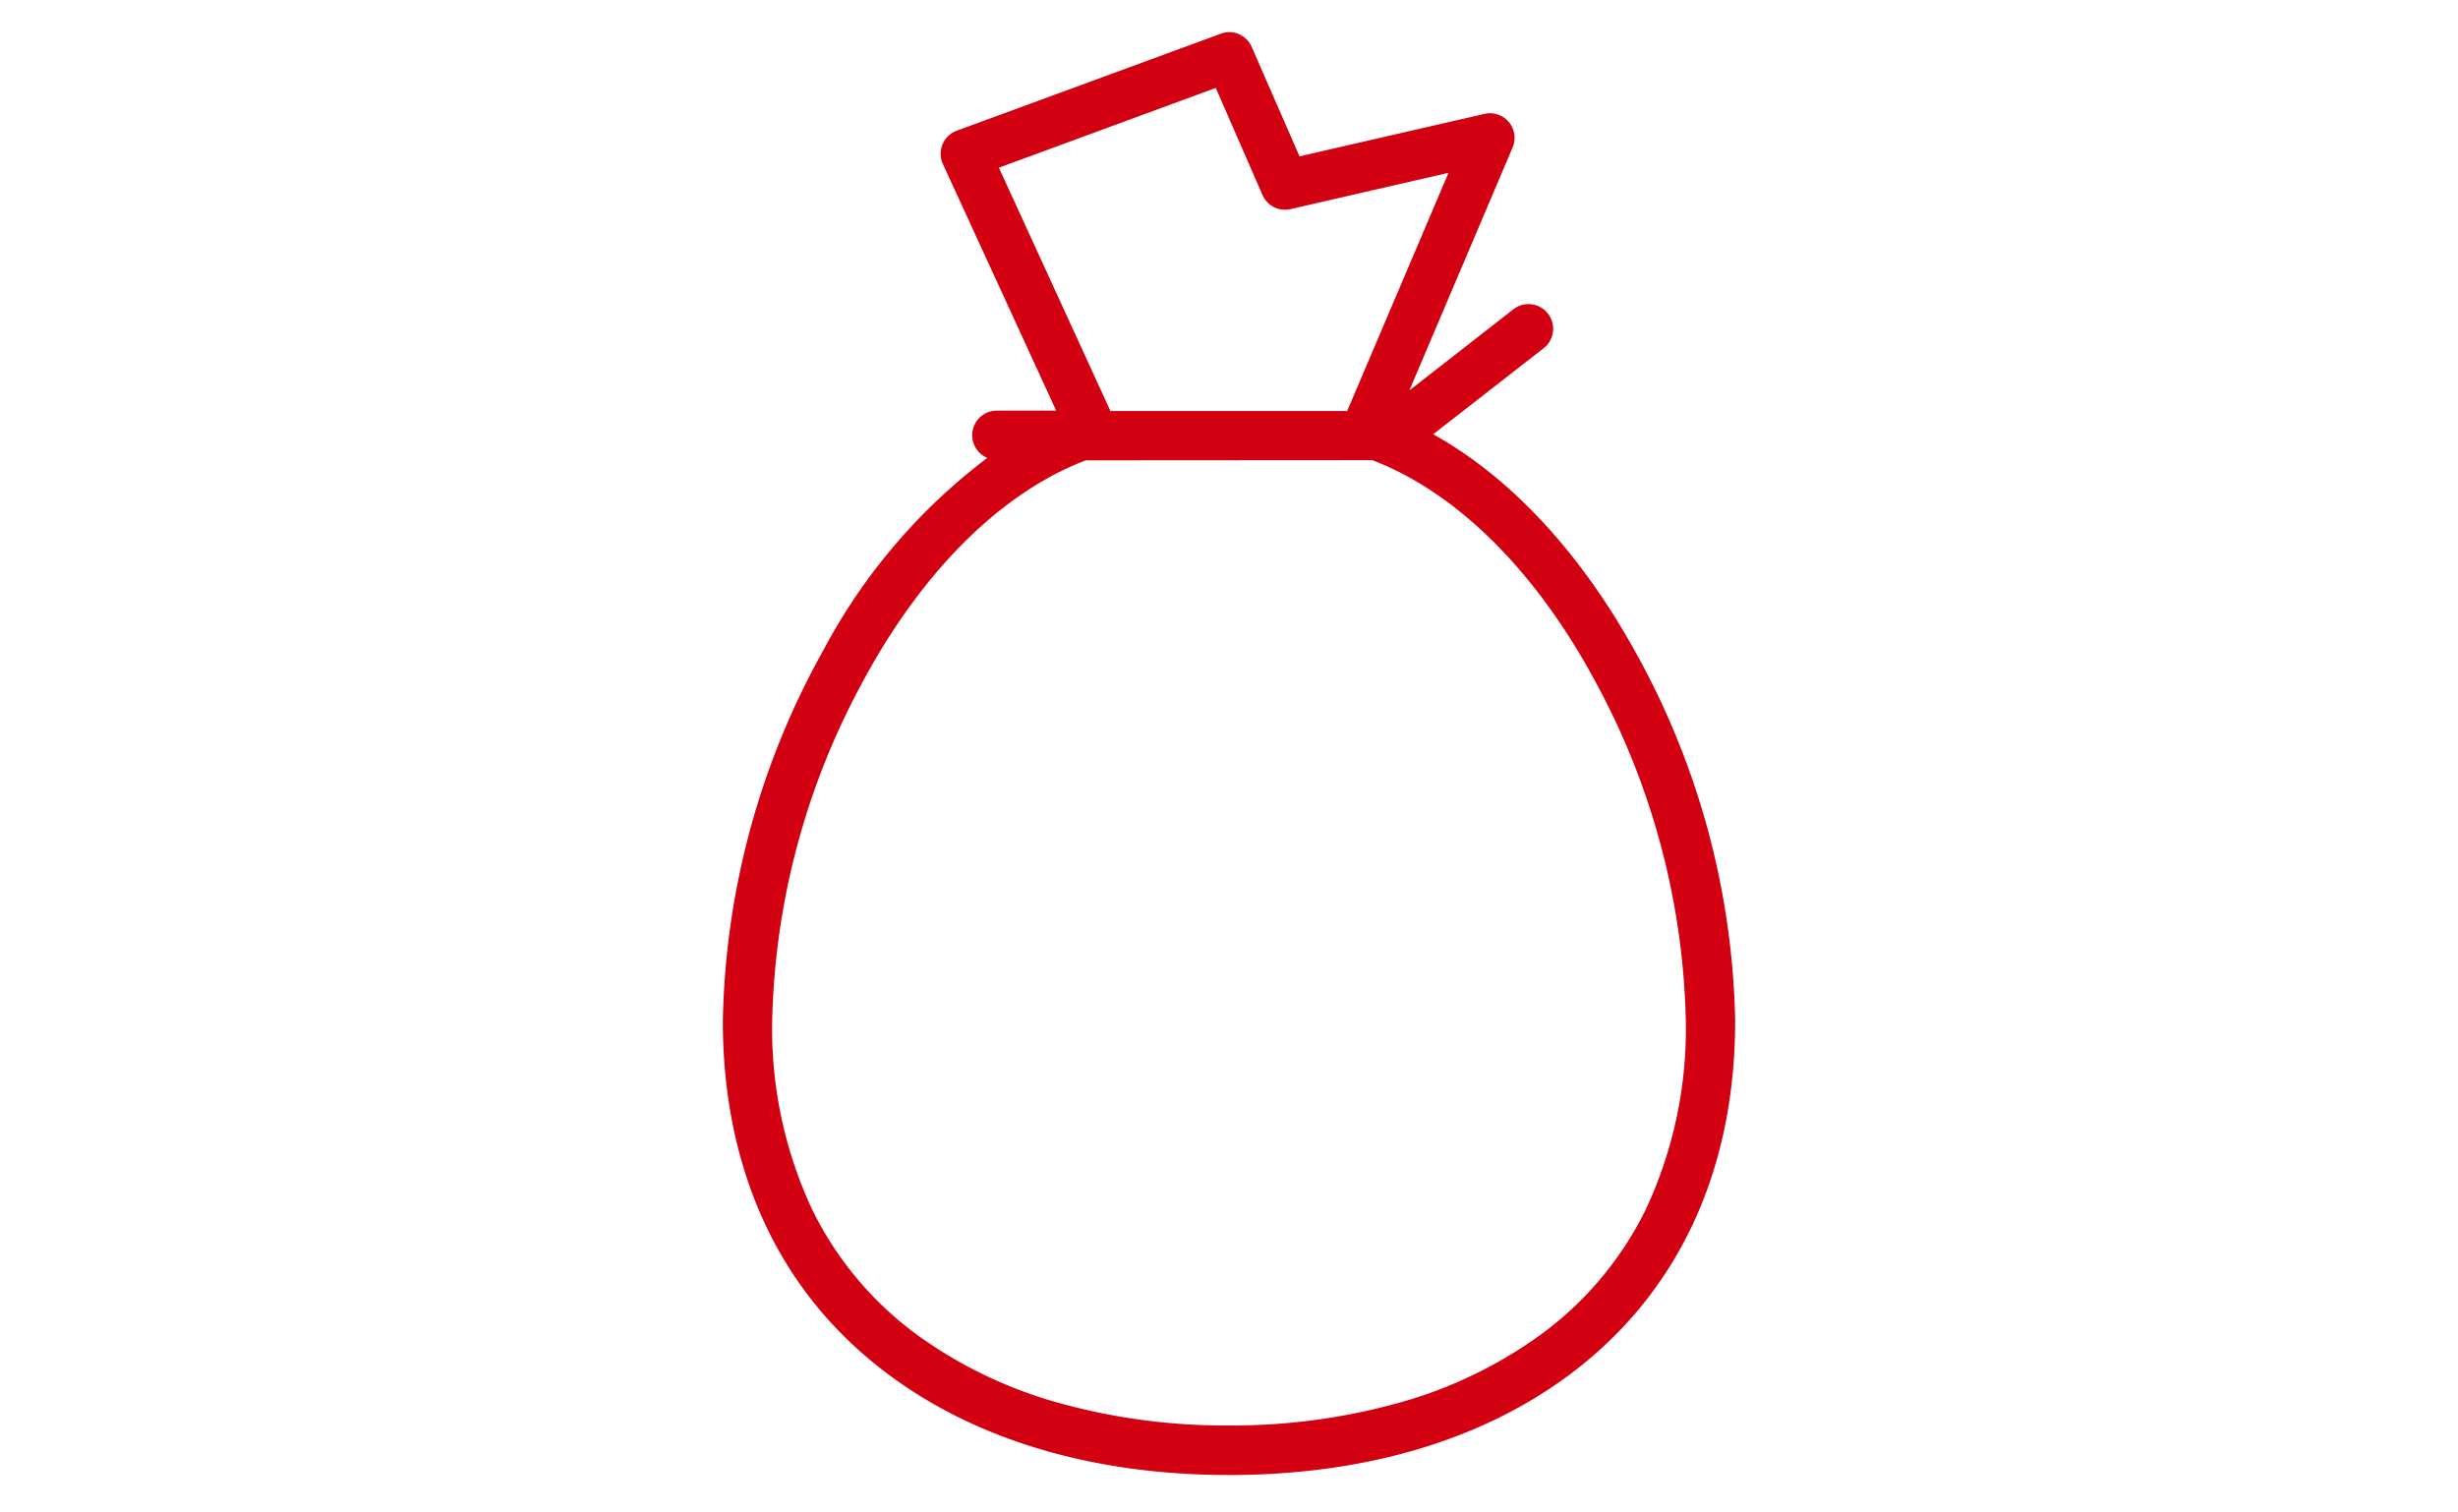 <svg xmlns="http://www.w3.org/2000/svg" viewBox="0 0 130 80">
  <path fill="#fff" d="M0 0h130v80H0z"/>
  <path data-name="パス 42447" d="M86.17 34.5c-2.98-5.33-6.78-9.3-10.9-11.47l6.2-4.84a1 1 0 1 0-1.24-1.59l-6.41 5 5.92-13.92a1 1 0 0 0-1.15-1.37l-10.04 2.3-2.63-6.01a1 1 0 0 0-1.27-.54L50.71 7.19a1 1 0 0 0-.56 1.36l6.18 13.48h-3.57a1 1 0 1 0 0 2h.26a29.77 29.77 0 0 0-9.19 10.47 41.43 41.43 0 0 0-5.3 19.5c0 7.47 2.7 13.63 7.83 17.83 4.7 3.86 11.14 5.9 18.64 5.9s13.95-2.04 18.64-5.9c5.12-4.2 7.83-10.36 7.83-17.83a41.42 41.42 0 0 0-5.3-19.5M52.43 8.7l12.03-4.42 2.59 5.9a1 1 0 0 0 1.14.58l8.93-2.05-5.67 13.32H58.54ZM65 75.71c-11.82 0-24.46-5.7-24.46-21.71 0-11.37 6.87-26.2 16.82-29.96h15.28C82.59 27.8 89.46 42.63 89.46 54c0 16-12.64 21.71-24.46 21.71" fill="#d20010"/>
  <path data-name="パス 42447 - アウトライン" d="M65 78.02c-7.57 0-14.08-2.06-18.83-5.96-5.2-4.25-7.94-10.5-7.94-18.06a41.74 41.74 0 0 1 5.34-19.65 30.8 30.8 0 0 1 8.65-10.13 1.3 1.3 0 0 1 .54-2.5h3.1L49.87 8.68a1.3 1.3 0 0 1 .74-1.77l13.94-5.12A1.3 1.3 0 0 1 65 1.7a1.3 1.3 0 0 1 1.2.78l2.53 5.79 9.8-2.25A1.3 1.3 0 0 1 80 7.8l-5.46 12.85 5.5-4.29a1.3 1.3 0 1 1 1.6 2.06l-5.84 4.55c4.06 2.26 7.72 6.18 10.62 11.38A41.73 41.73 0 0 1 91.77 54c0 7.56-2.74 13.8-7.94 18.07-4.75 3.9-11.26 5.95-18.83 5.95Zm-12.24-55.7a.7.7 0 1 0 0 1.42h1.25l-.83.55a29.57 29.57 0 0 0-9.09 10.35A41.12 41.12 0 0 0 38.83 54c0 7.37 2.67 13.46 7.72 17.6 4.64 3.8 11.02 5.82 18.45 5.82s13.81-2.01 18.45-5.82c5.05-4.14 7.72-10.23 7.72-17.6a41.12 41.12 0 0 0-5.26-19.36c-2.94-5.27-6.67-9.2-10.79-11.35l-.4-.22 6.56-5.12a.7.7 0 1 0-.86-1.11l-7.33 5.71 6.37-14.98a.7.7 0 0 0-.8-.97L68.38 8.96l-2.73-6.24A.7.7 0 0 0 65 2.3a.7.7 0 0 0-.24.04L50.82 7.47a.7.7 0 0 0-.4.95l6.37 13.9ZM65 76.03a33.48 33.48 0 0 1-8.89-1.16 24.04 24.04 0 0 1-7.95-3.76 18.66 18.66 0 0 1-5.73-6.82A23.13 23.13 0 0 1 40.24 54a39.9 39.9 0 0 1 4.72-17.98c3.24-6.13 7.61-10.49 12.3-12.26l.05-.02h15.38l.05.02c4.69 1.77 9.06 6.13 12.3 12.26A39.9 39.9 0 0 1 89.76 54a23.13 23.13 0 0 1-2.2 10.28 18.66 18.66 0 0 1-5.72 6.82 24.04 24.04 0 0 1-7.95 3.76A33.48 33.48 0 0 1 65 76.01Zm-7.58-51.68c-4.53 1.73-8.77 5.98-11.93 11.97A39.28 39.28 0 0 0 40.84 54a22.53 22.53 0 0 0 2.13 10.01 18.06 18.06 0 0 0 5.54 6.6 23.45 23.45 0 0 0 7.76 3.67A32.88 32.88 0 0 0 65 75.4a32.88 32.88 0 0 0 8.73-1.13 23.45 23.45 0 0 0 7.75-3.67 18.06 18.06 0 0 0 5.55-6.6A22.53 22.53 0 0 0 89.16 54a39.28 39.28 0 0 0-4.65-17.7c-3.16-5.98-7.4-10.23-11.93-11.96Zm14.23-2.01h-13.3l-6.33-13.8 12.6-4.63 2.7 6.17a.7.7 0 0 0 .8.4l9.5-2.18Zm-12.92-.6h12.52l5.36-12.6-8.35 1.92a1.3 1.3 0 0 1-1.49-.75L64.3 4.65 52.83 8.87Z" fill="#d20010"/>
</svg>
